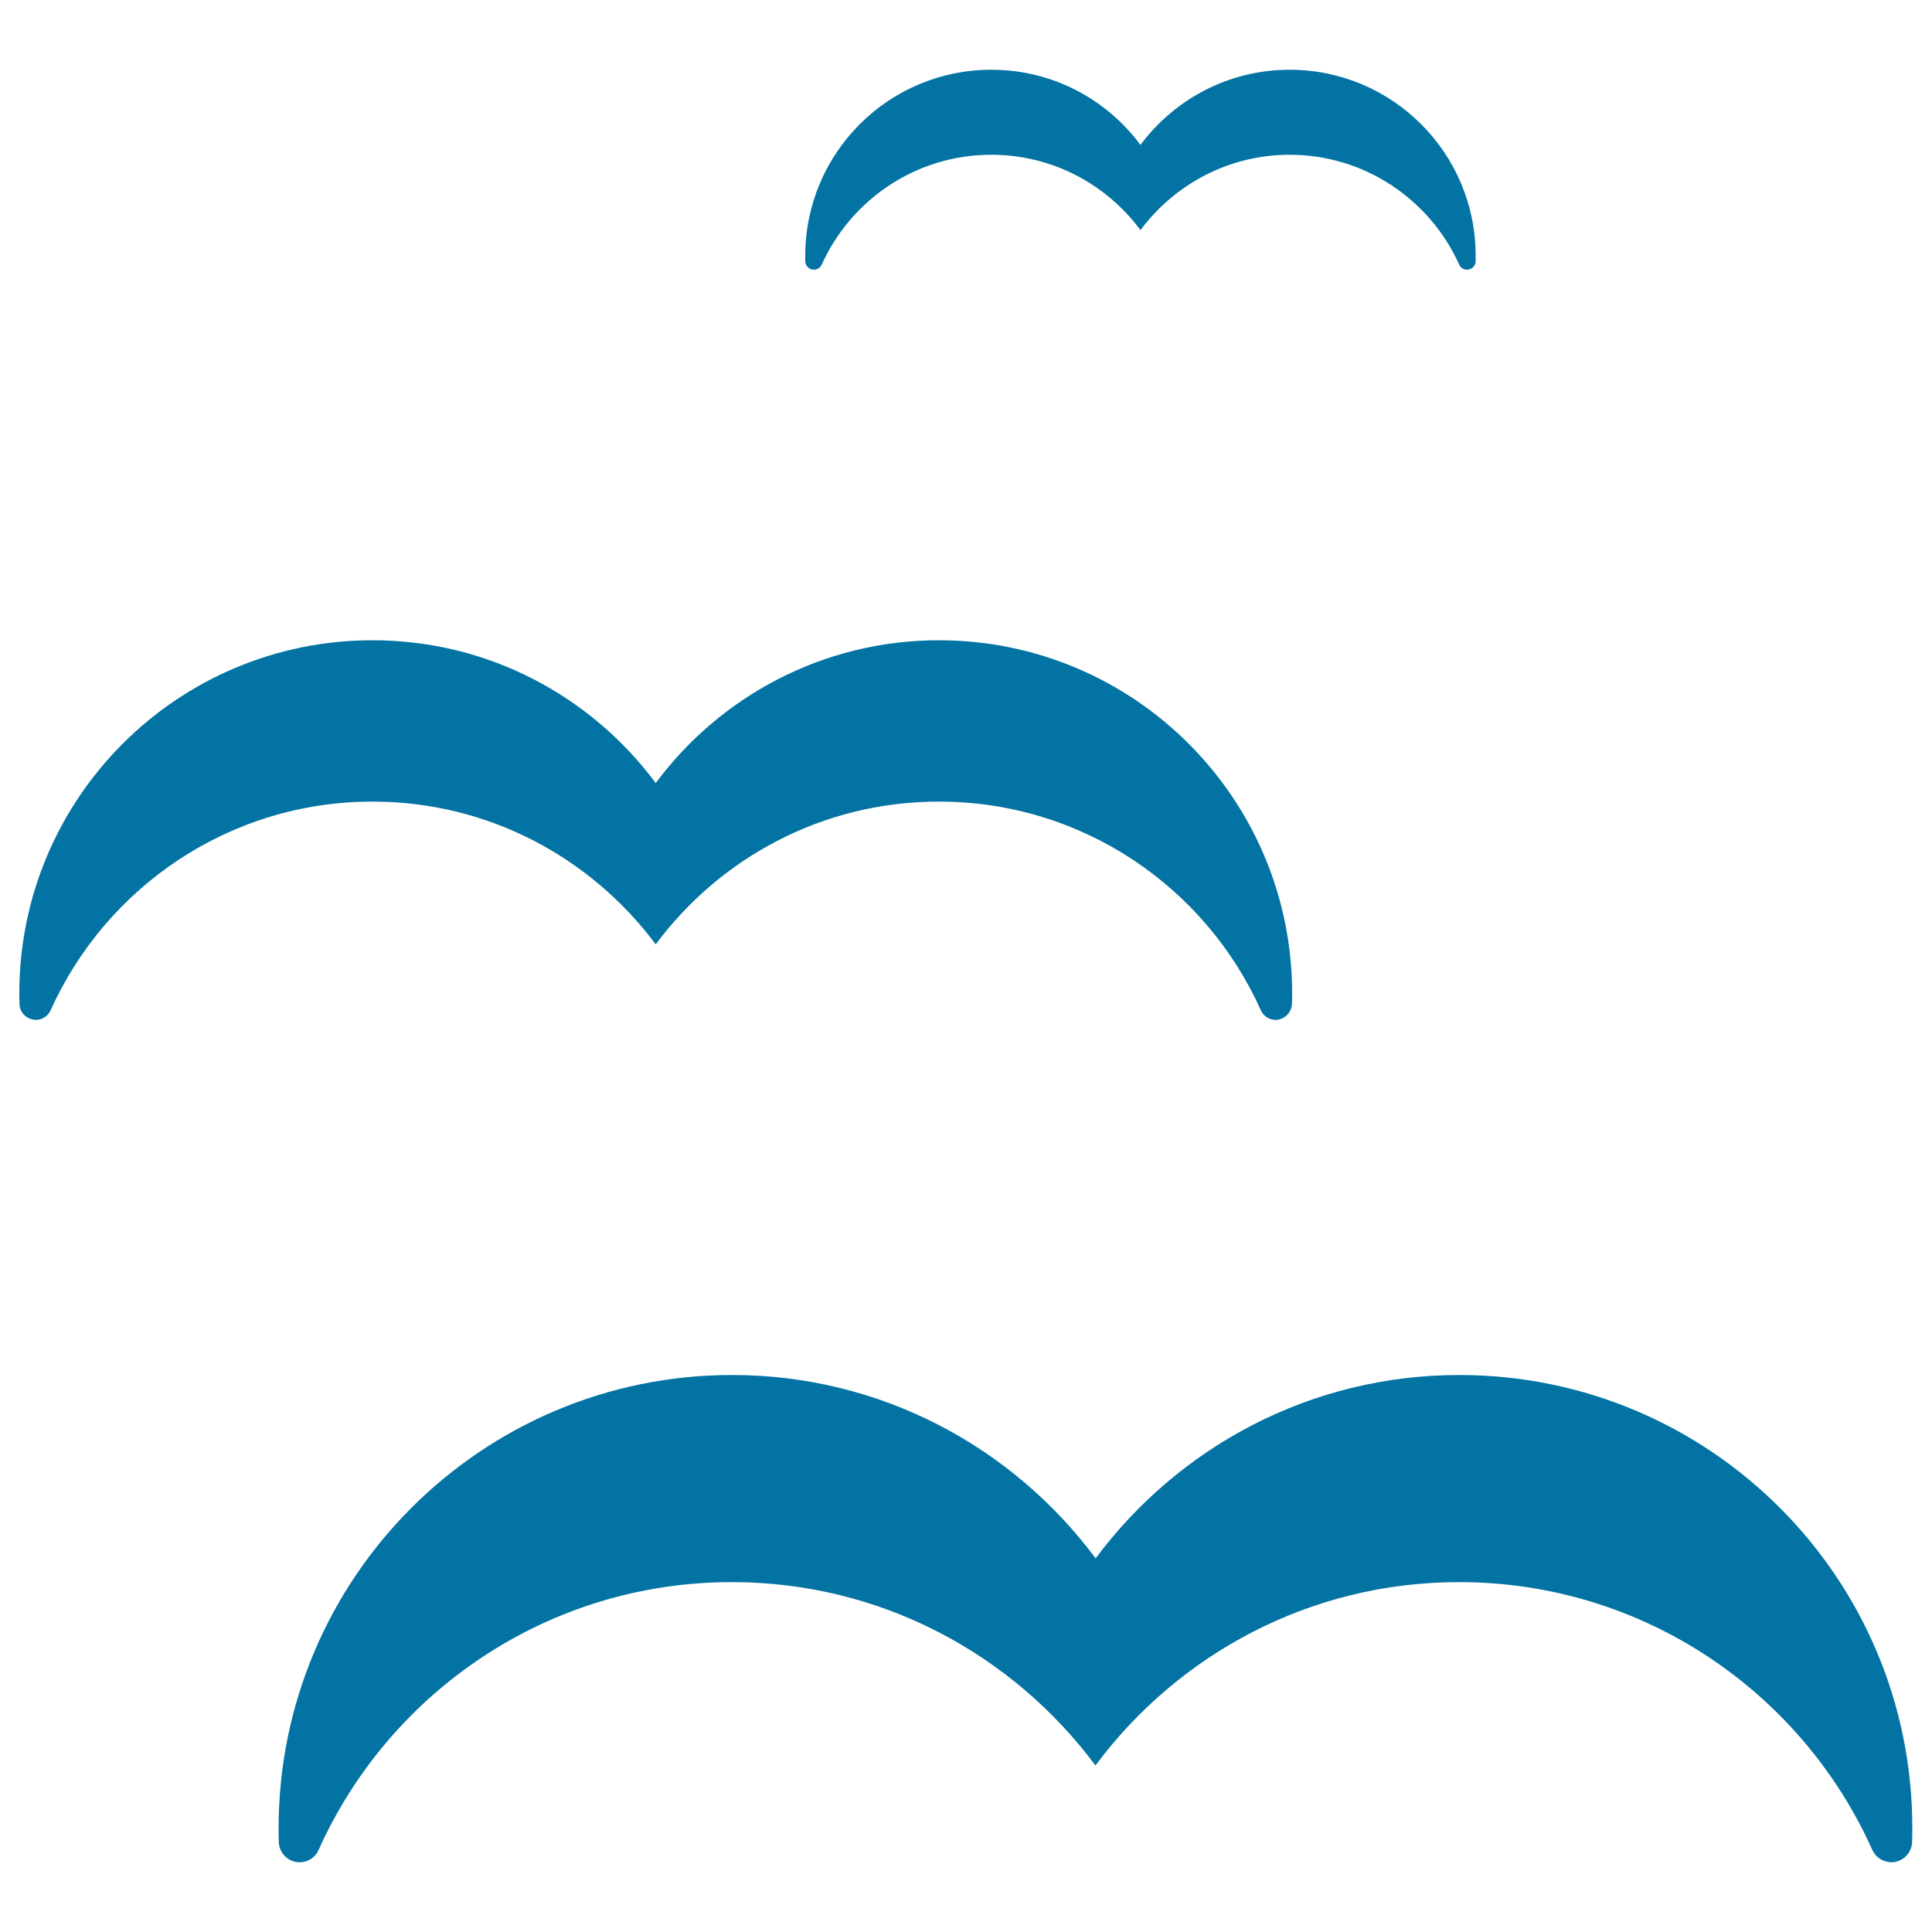 <svg xmlns="http://www.w3.org/2000/svg" viewBox="0 0 1000 1000" style="fill:#0273a2">
<title>Three Seagulls SVG icon</title>
<g id="XMLID_54_"><path id="XMLID_55_" d="M755.3,711.7c-77.2,0-145.4,37.4-188.2,94.9c-42.8-57.5-111-94.9-188.2-94.9c-129.6,0-234.7,105.1-234.7,234.7c0,2.4,0,4.7,0.1,7.1c0.2,5,3.8,9.2,8.7,10.2c4.9,1,9.9-1.6,11.9-6.2c36.7-81.7,118.6-138.6,213.9-138.6c77.2,0,145.4,37.4,188.2,94.9c42.8-57.5,111-94.9,188.2-94.9c95.3,0,177.3,56.9,213.9,138.6c2.1,4.6,7,7.1,11.9,6.2c4.9-1,8.5-5.2,8.7-10.2c0.1-2.4,0.1-4.7,0.1-7.1C990,816.7,884.9,711.7,755.3,711.7z"/><path id="XMLID_56_" d="M339.4,488.8c33.3-44.8,86.4-73.9,146.6-73.9c74.3,0,138.1,44.4,166.6,108c1.6,3.6,5.4,5.6,9.3,4.8c3.8-0.8,6.6-4.1,6.8-8c0.1-1.8,0.1-3.7,0.1-5.5c0-100.9-81.8-182.8-182.8-182.8c-60.1,0-113.3,29.1-146.6,73.9c-33.3-44.8-86.5-73.9-146.6-73.9C91.8,331.4,10,413.2,10,514.2c0,1.8,0,3.7,0.1,5.5c0.1,3.9,2.9,7.2,6.8,8c3.8,0.8,7.7-1.2,9.3-4.8c28.6-63.6,92.4-108,166.6-108C252.9,414.9,306,444,339.4,488.8z"/><path id="XMLID_57_" d="M420.4,139.5c2,0.4,4-0.6,4.9-2.5c15.1-33.5,48.7-56.9,87.8-56.9c31.7,0,59.7,15.4,77.2,39c17.6-23.6,45.6-39,77.2-39c39.1,0,72.7,23.4,87.8,56.9c0.8,1.9,2.9,2.9,4.9,2.5c2-0.4,3.5-2.1,3.6-4.2c0-1,0-1.9,0-2.9c0-53.2-43.1-96.3-96.3-96.3c-31.7,0-59.7,15.4-77.2,38.9c-17.5-23.6-45.5-38.9-77.2-38.9c-53.2,0-96.3,43.1-96.3,96.3c0,1,0,1.9,0,2.9C416.9,137.4,418.4,139.1,420.4,139.5z"/></g>
</svg>
